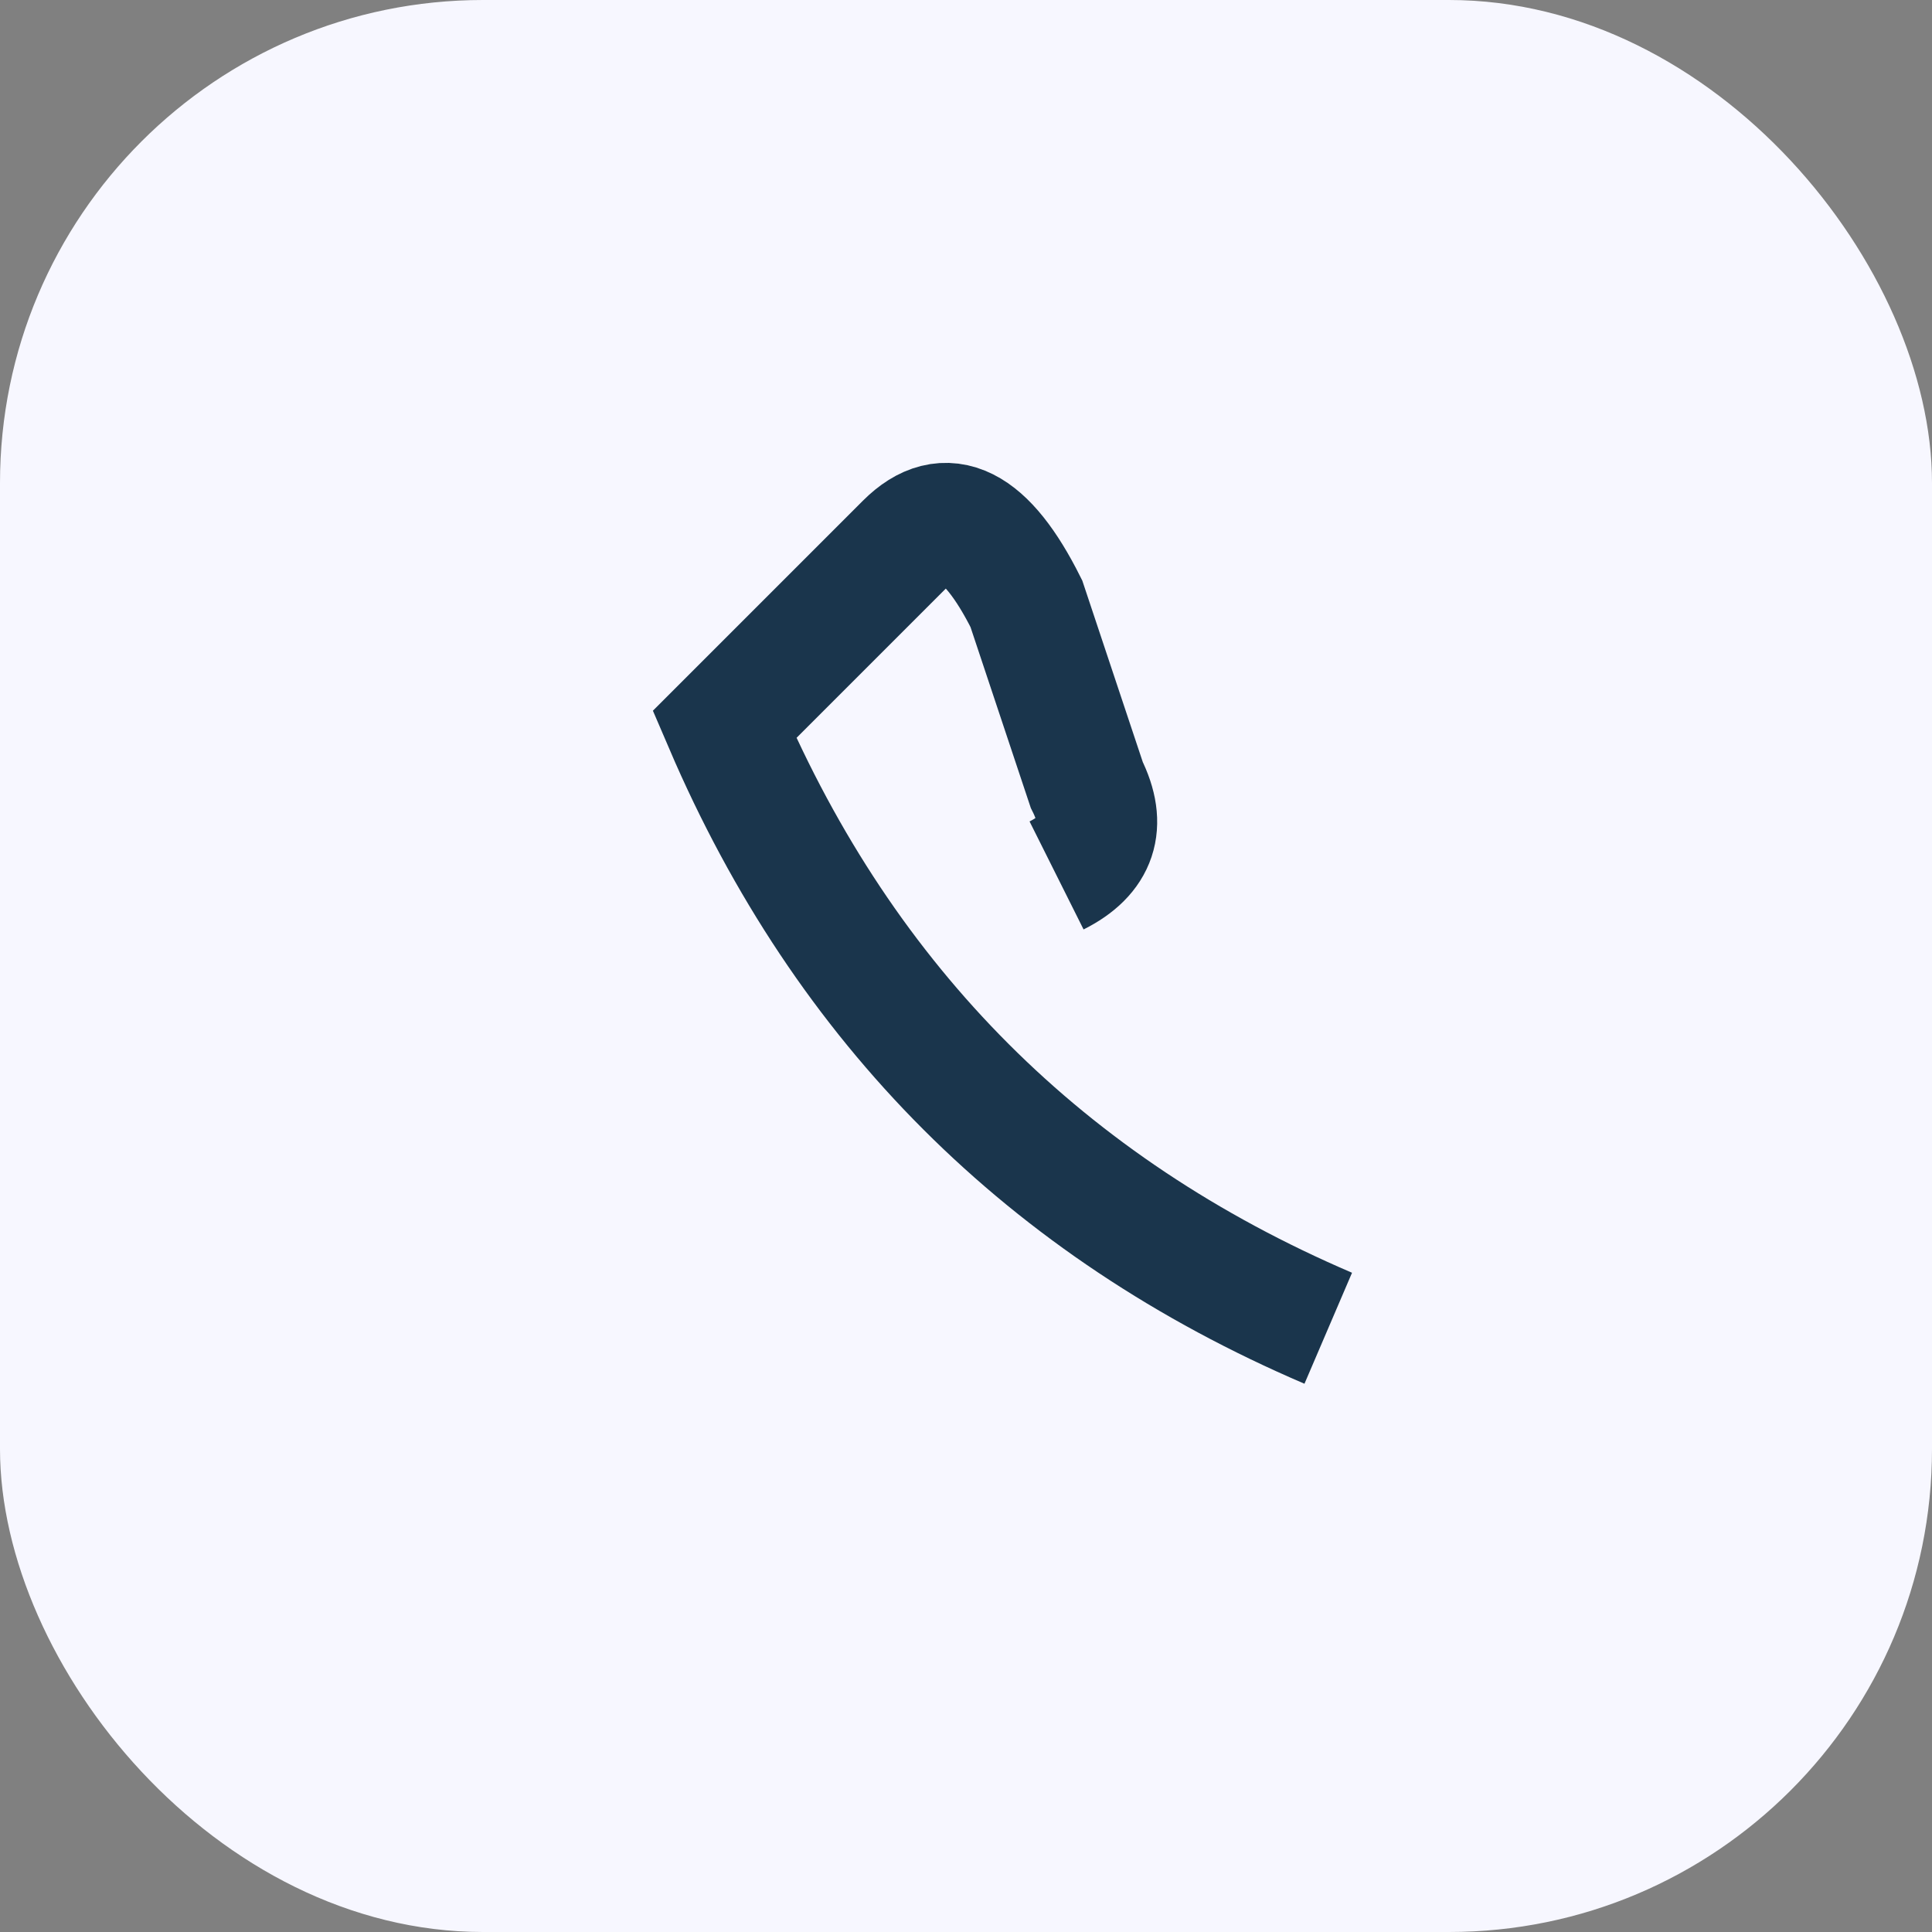 <?xml version="1.0" encoding="UTF-8"?>
<svg xmlns="http://www.w3.org/2000/svg" viewBox="0 0 32 32" width="32" height="32"><rect x="0" y="0" width="32" height="32" fill="#808080" stroke="none"/><rect width="32" height="32" rx="8" fill="#F7F7FF"/><path d="M22 22q-7-3-10-10l3-3q1-1 2 1l1 3q.5 1-.5 1.5" stroke="#1A354C" stroke-width="2" fill="none"/></svg>